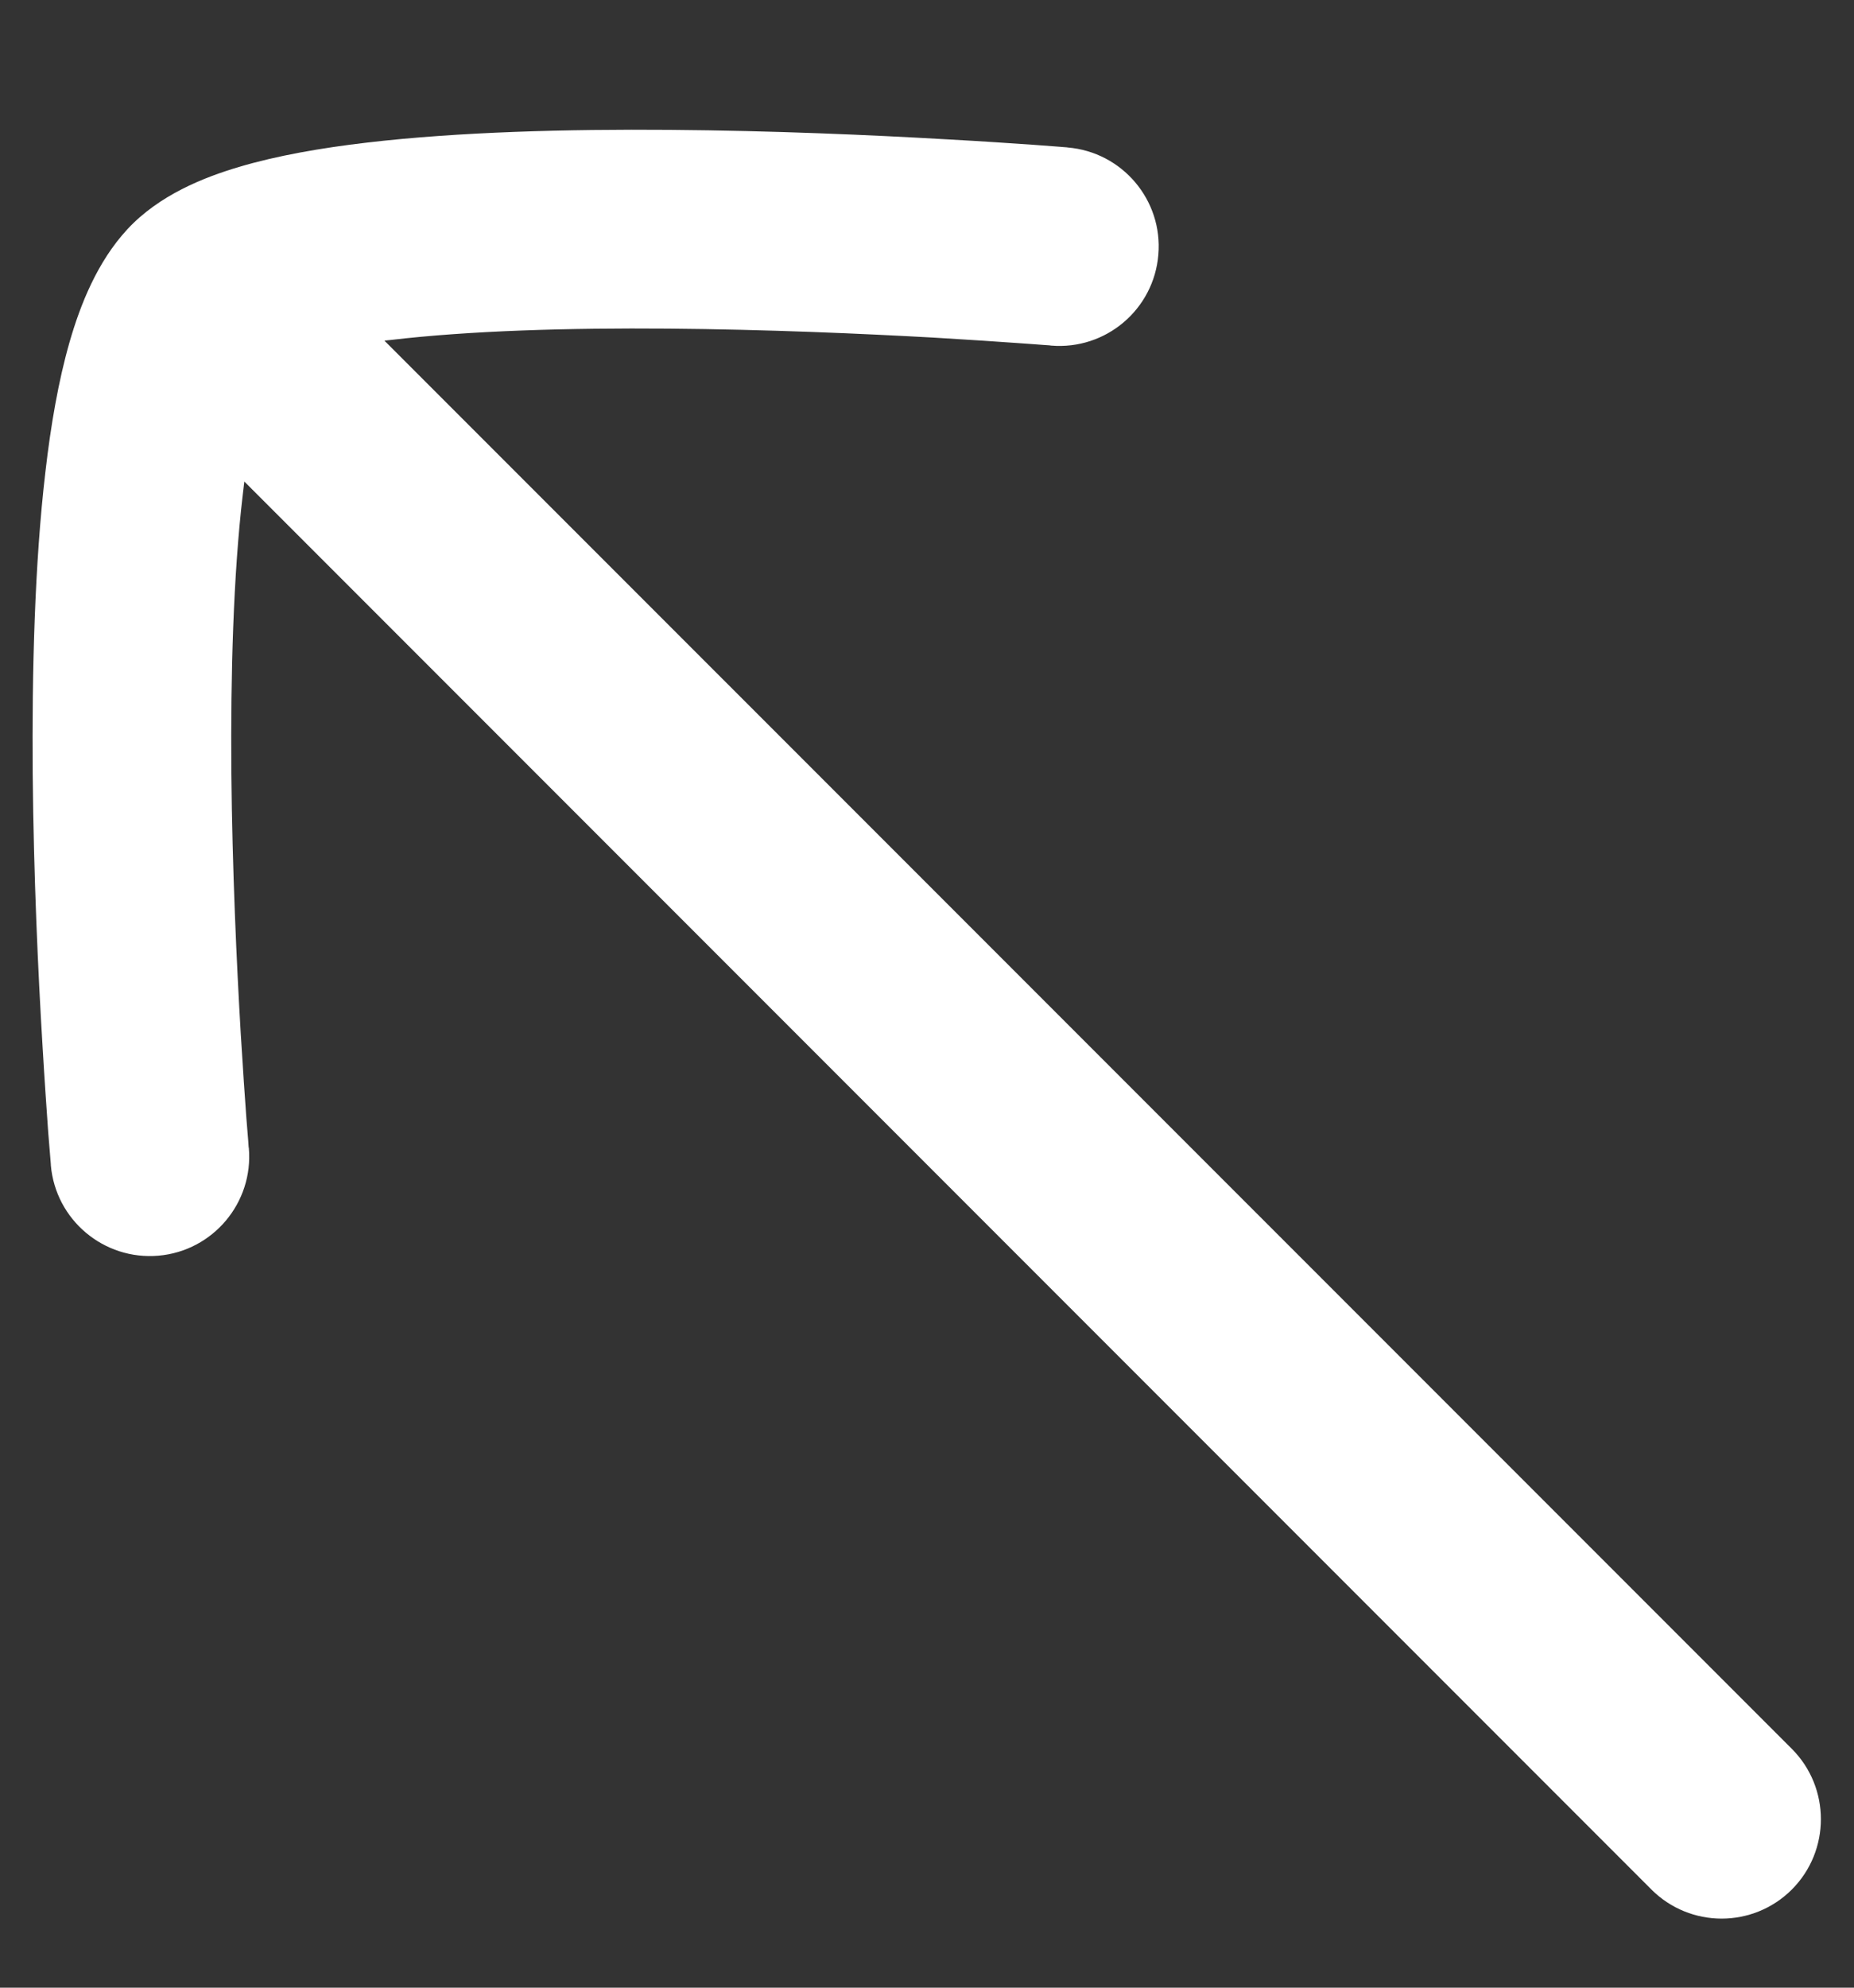 <svg width="14" height="15" viewBox="0 0 14 15" fill="none" xmlns="http://www.w3.org/2000/svg">
<rect x="0" y="0" width="14" height="15" fill="#333333" stroke="none"/>
<g id="elements">
<path id="Icon" d="M0.962 1.73C0.733 1.977 0.606 2.302 0.526 2.579C0.441 2.874 0.383 3.212 0.343 3.56C0.261 4.257 0.241 5.075 0.247 5.84C0.254 6.61 0.288 7.347 0.321 7.89C0.337 8.162 0.353 8.387 0.364 8.544C0.37 8.623 0.375 8.684 0.379 8.727L0.383 8.776L0.384 8.789L0.384 8.794C0.42 9.206 0.784 9.512 1.197 9.476C1.609 9.44 1.915 9.076 1.879 8.663L1.878 8.66L1.877 8.65L1.874 8.605C1.871 8.566 1.866 8.507 1.86 8.432C1.849 8.281 1.834 8.065 1.818 7.801C1.787 7.274 1.754 6.563 1.747 5.827C1.741 5.087 1.762 4.341 1.833 3.734C1.837 3.7 1.841 3.667 1.845 3.634L12.47 14.259C12.763 14.552 13.238 14.552 13.531 14.259C13.823 13.966 13.823 13.491 13.531 13.198L2.903 2.571C2.917 2.569 2.932 2.567 2.947 2.566C3.546 2.495 4.297 2.474 5.047 2.48C5.792 2.486 6.516 2.518 7.055 2.548C7.324 2.564 7.546 2.579 7.7 2.59C7.777 2.595 7.837 2.6 7.878 2.603L7.923 2.606L7.938 2.608C8.351 2.642 8.713 2.335 8.747 1.922C8.782 1.51 8.474 1.147 8.062 1.113L8.057 1.112L8.044 1.111L7.994 1.107C7.951 1.104 7.888 1.099 7.807 1.093C7.647 1.082 7.417 1.066 7.14 1.051C6.586 1.019 5.836 0.986 5.058 0.98C4.285 0.974 3.463 0.995 2.772 1.076C2.428 1.116 2.093 1.174 1.804 1.26C1.541 1.338 1.202 1.471 0.962 1.73Z" fill="white"/>
</g>
</svg>
